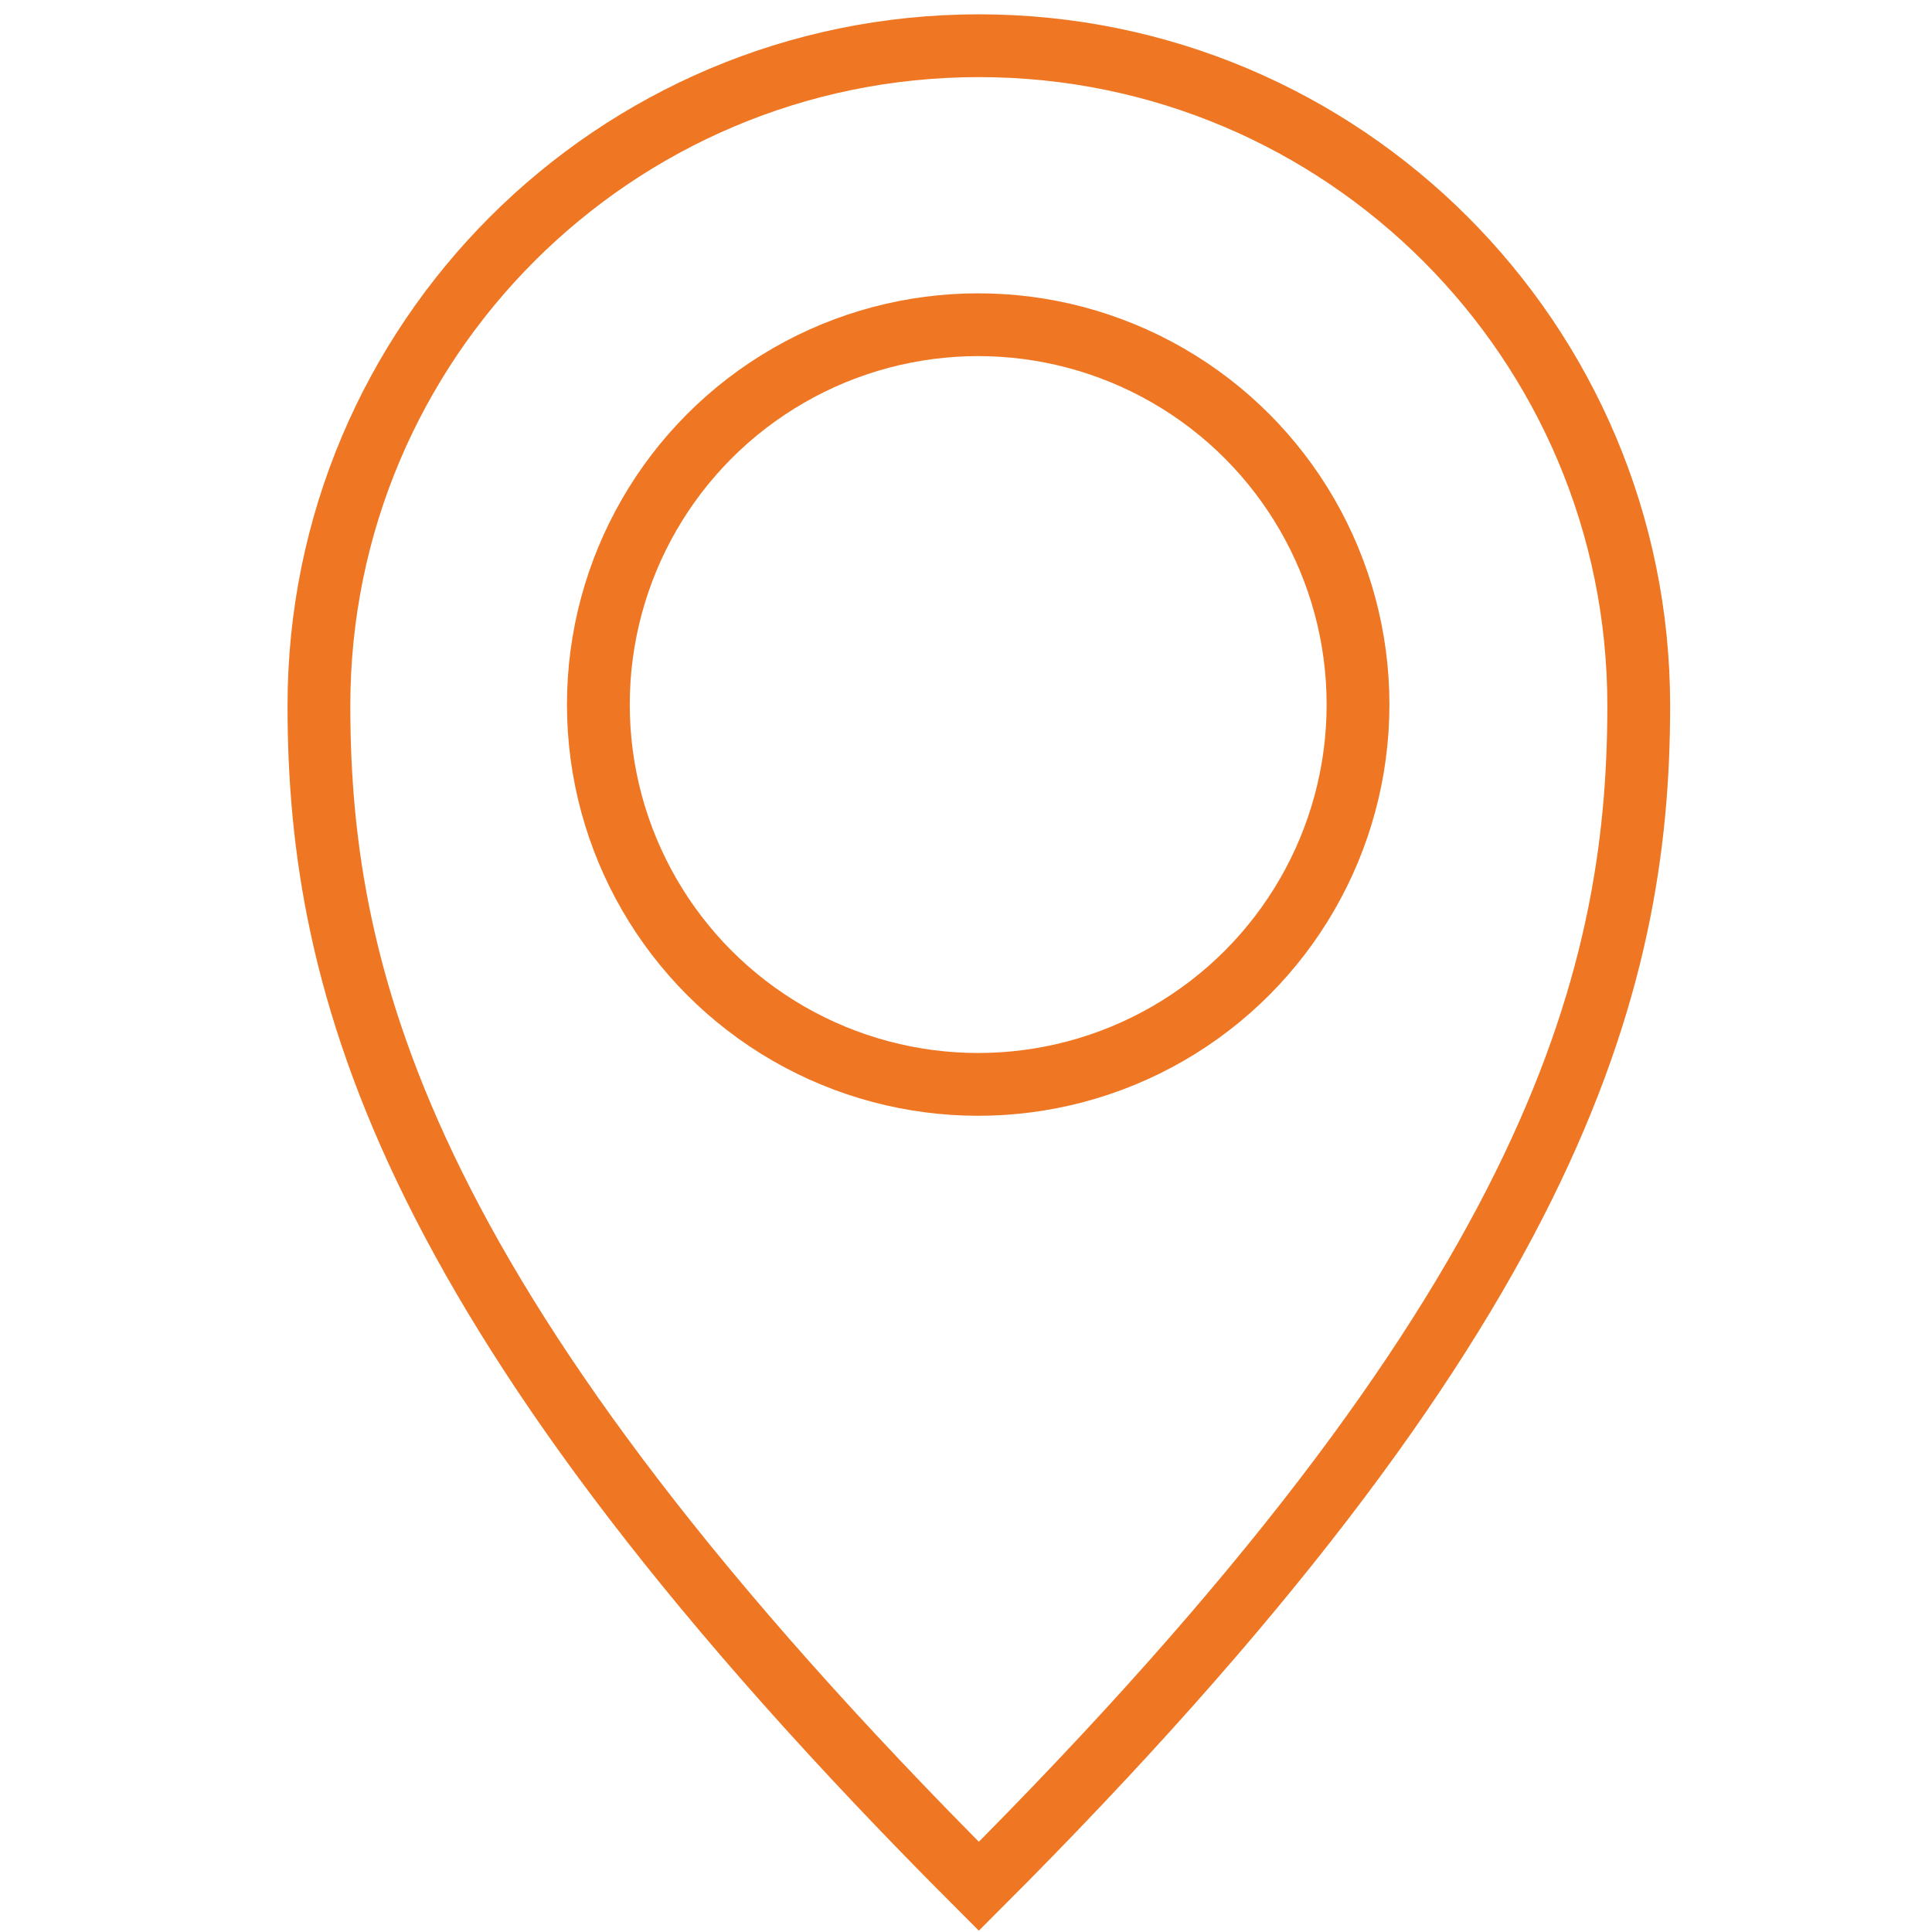 <?xml version="1.0" encoding="utf-8"?>
<!-- Generator: Adobe Illustrator 27.3.1, SVG Export Plug-In . SVG Version: 6.00 Build 0)  -->
<svg version="1.1" id="Livello_1" xmlns="http://www.w3.org/2000/svg" xmlns:xlink="http://www.w3.org/1999/xlink" x="0px" y="0px"
	 viewBox="0 0 800 800" style="enable-background:new 0 0 800 800;" xml:space="preserve">
<style type="text/css">
	.st0{fill:#EF7723;}
	.st1{fill:#EF7723;stroke:#EF7723;stroke-miterlimit:10;}
	.st2{fill:#EF7723;stroke:#FFFFFF;stroke-width:4;stroke-miterlimit:10;}
	.st3{fill:#FFFFFF;}
	.st4{fill:#EF7723;stroke:#EF7723;stroke-width:16;stroke-miterlimit:10;}
	.st5{fill:none;stroke:#EF7723;stroke-width:15;stroke-miterlimit:10;}
	.st6{fill:none;stroke:#EF7723;stroke-width:26;stroke-miterlimit:10;}
</style>
<path class="st6" d="M405.32,18.93c-150.92,0-273.26,122.34-273.26,273.26c0,116.07,36.27,251.9,273.26,488.88
	C642.3,544.09,678.57,408.26,678.57,292.19C678.57,141.27,556.23,18.93,405.32,18.93z"/>
<circle class="st6" cx="405.05" cy="291.74" r="157.28"/>
</svg>
